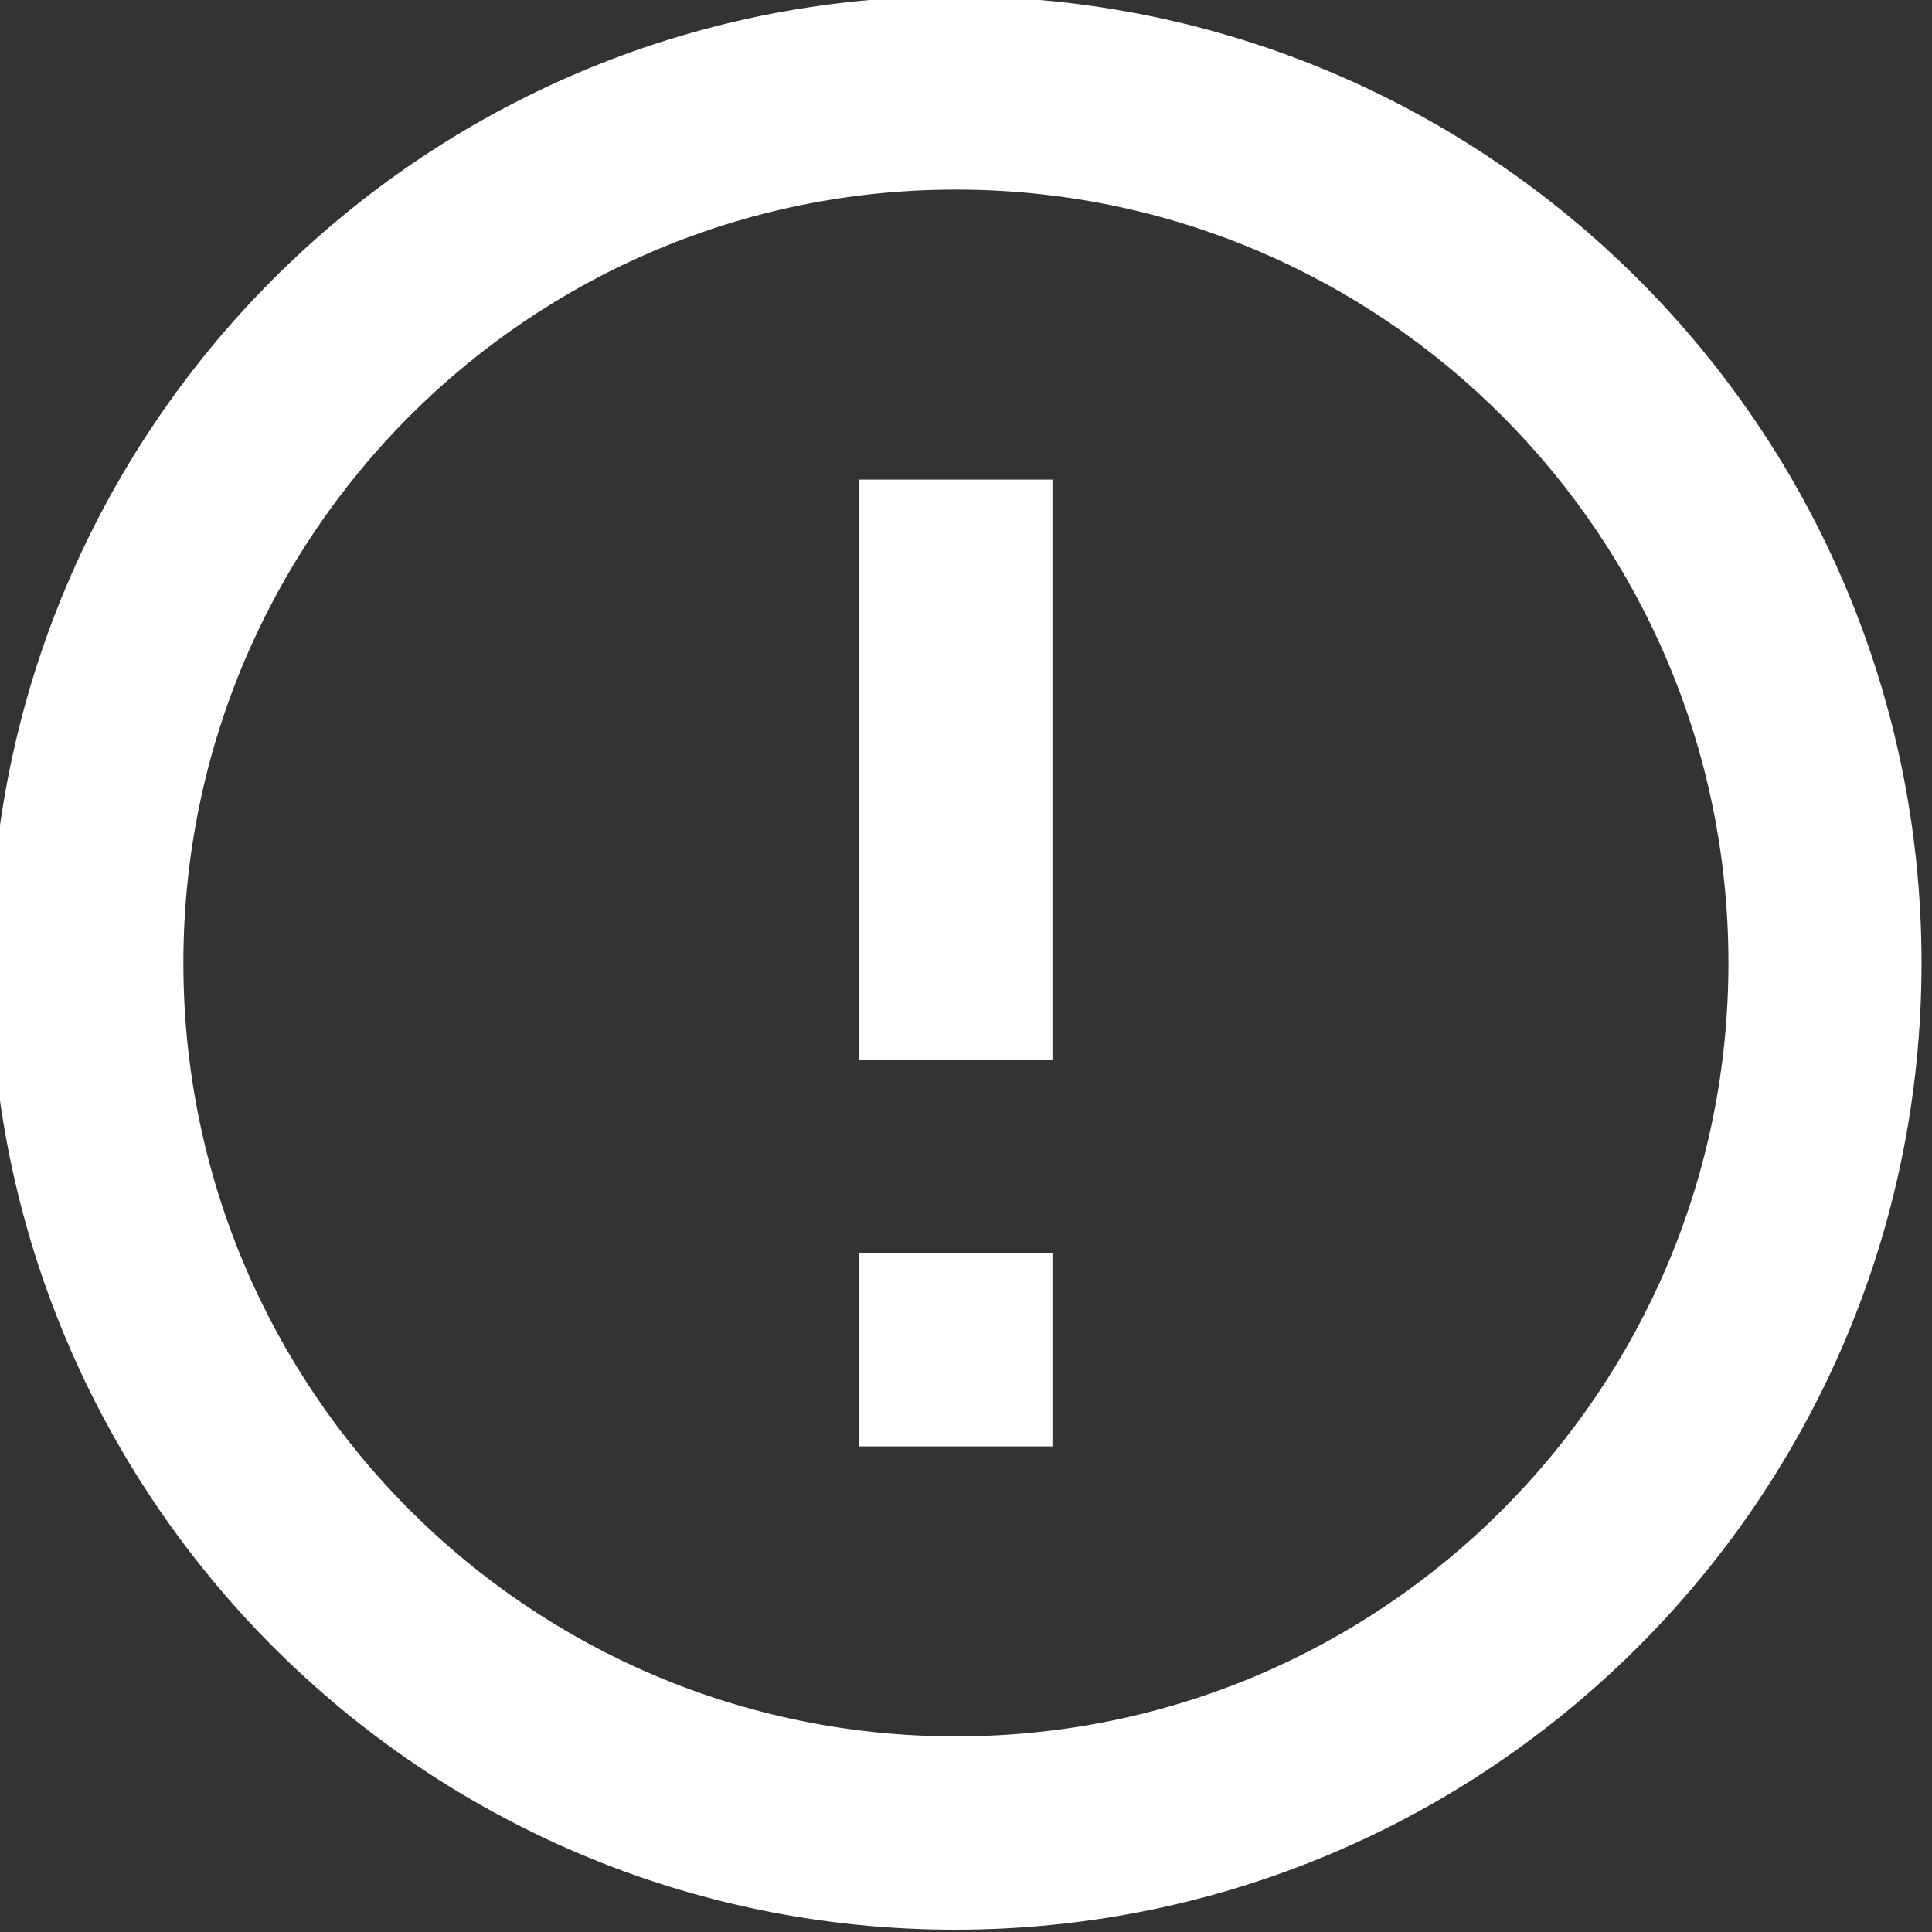 <?xml version="1.0" encoding="UTF-8" standalone="no"?><!DOCTYPE svg PUBLIC "-//W3C//DTD SVG 1.1//EN" "http://www.w3.org/Graphics/SVG/1.1/DTD/svg11.dtd"><svg width="300px" height="300px" version="1.1" xmlns="http://www.w3.org/2000/svg" xmlns:xlink="http://www.w3.org/1999/xlink" xml:space="preserve" xmlns:serif="http://www.serif.com/" style="fill-rule:evenodd;clip-rule:evenodd;stroke-linejoin:round;stroke-miterlimit:2;"><rect width="100%" height="100%" fill="#333333" stroke="none"/><g transform="matrix(1,0,0,1,-9142.65,-384.992)"><g id="Artboard7" transform="matrix(0.674,0,0,0.533,5044.49,1173.16)"><rect x="6078.11" y="-1479.82" width="444.939" height="563.267" style="fill:none;"/><clipPath id="_clip1"><rect x="6078.11" y="-1479.82" width="444.939" height="563.267"/></clipPath><g clip-path="url(#_clip1)"><g transform="matrix(15.255,0,0,19.312,6033.62,-1536.15)"><path d="M17.485,2.917C9.435,2.917 2.917,9.45 2.917,17.5C2.917,25.55 9.435,32.083 17.485,32.083C25.55,32.083 32.083,25.55 32.083,17.5C32.083,9.45 25.55,2.917 17.485,2.917C12.119,2.917 12.119,2.917 17.485,2.917ZM18.958,18.958L18.958,10.208L16.042,10.208L16.042,18.958L18.958,18.958ZM18.958,24.792L18.958,21.875L16.042,21.875L16.042,24.792L18.958,24.792ZM5.833,17.5C5.833,23.946 11.054,29.167 17.5,29.167C23.946,29.167 29.167,23.946 29.167,17.5C29.167,11.054 23.946,5.833 17.5,5.833C11.054,5.833 5.833,11.054 5.833,17.5C5.833,21.797 5.833,21.797 5.833,17.5Z" style="fill:white;"/></g></g></g></g></svg>